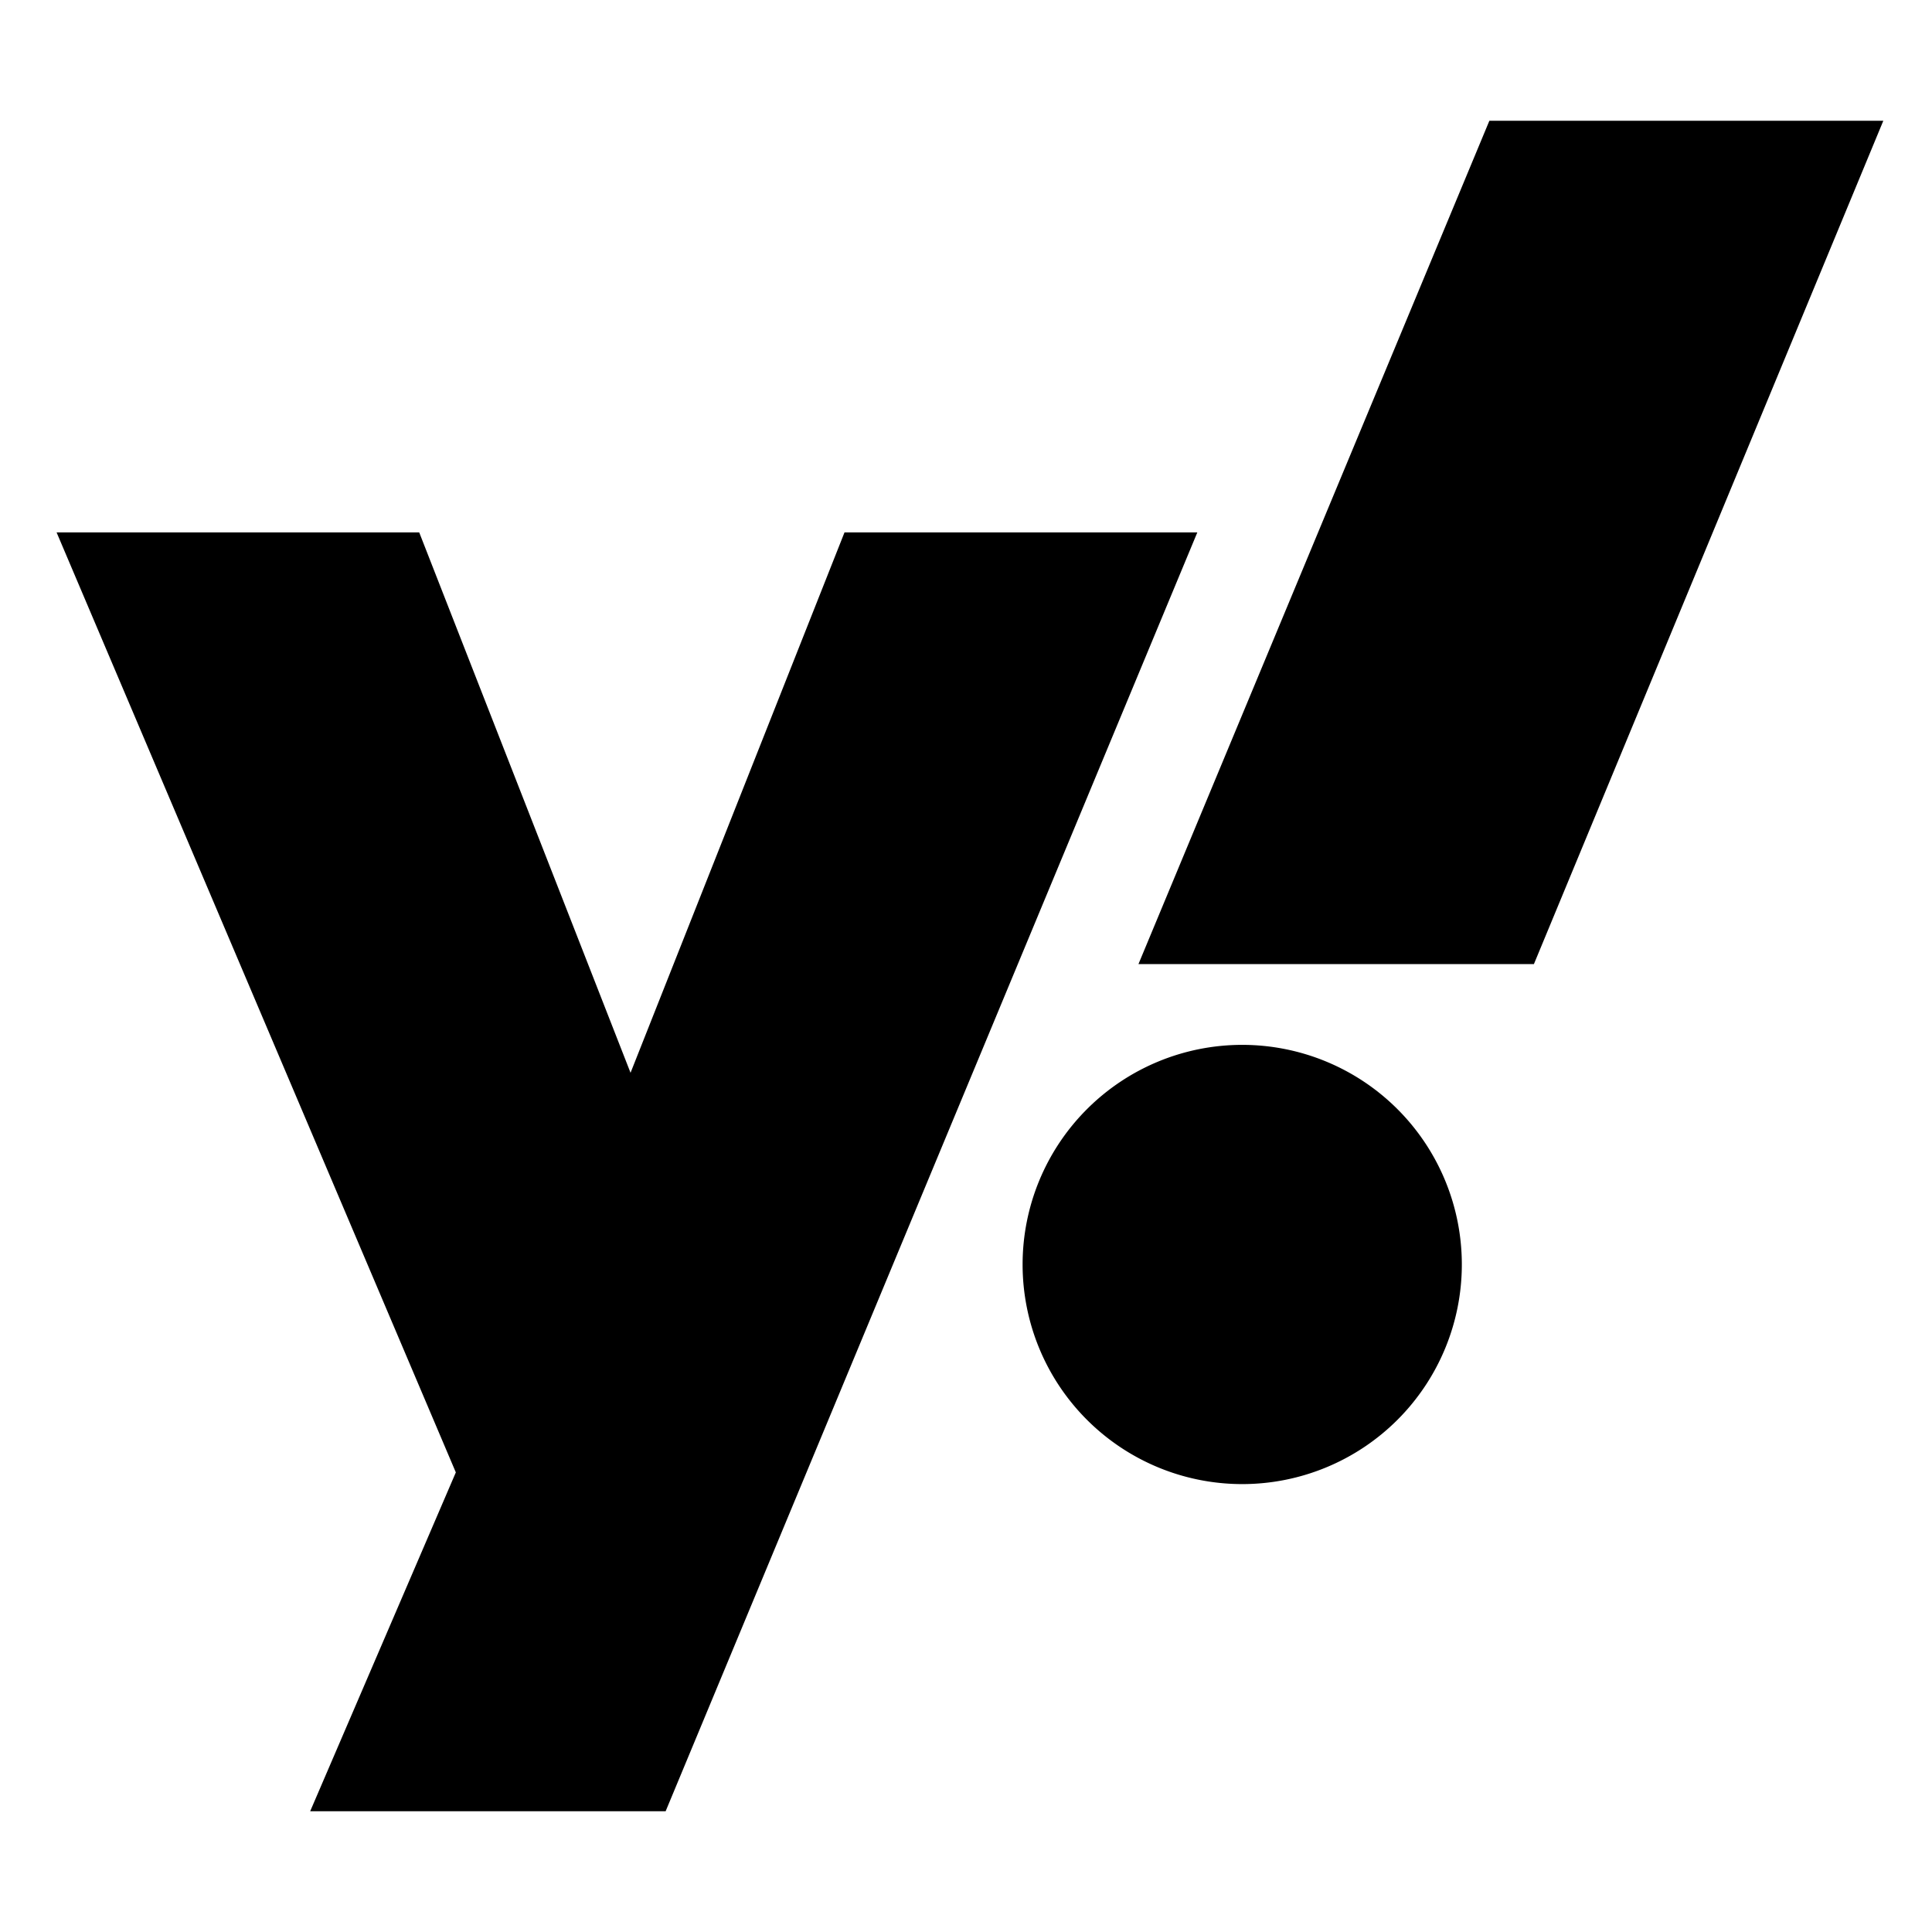 <svg xmlns="http://www.w3.org/2000/svg" viewBox="0 0 512 512"><!--! Font Awesome Free 7.0.0 by @fontawesome - https://fontawesome.com License - https://fontawesome.com/license/free (Icons: CC BY 4.0, Fonts: SIL OFL 1.1, Code: MIT License) Copyright 2025 Fonticons, Inc. --><path fill="currentColor" d="M223.8 141.1l-56.7 143.2-56-143.2-96.1 0 105.8 249.1-38.6 89.8 94.2 0 140.9-338.9-93.6 0zM329.2 276.9a58.2 58.2 0 1 0 0 116.4 58.2 58.2 0 1 0 0-116.4zM394.7 32l-93 223.5 104.8 0 92.6-223.5-104.4 0z"/></svg>